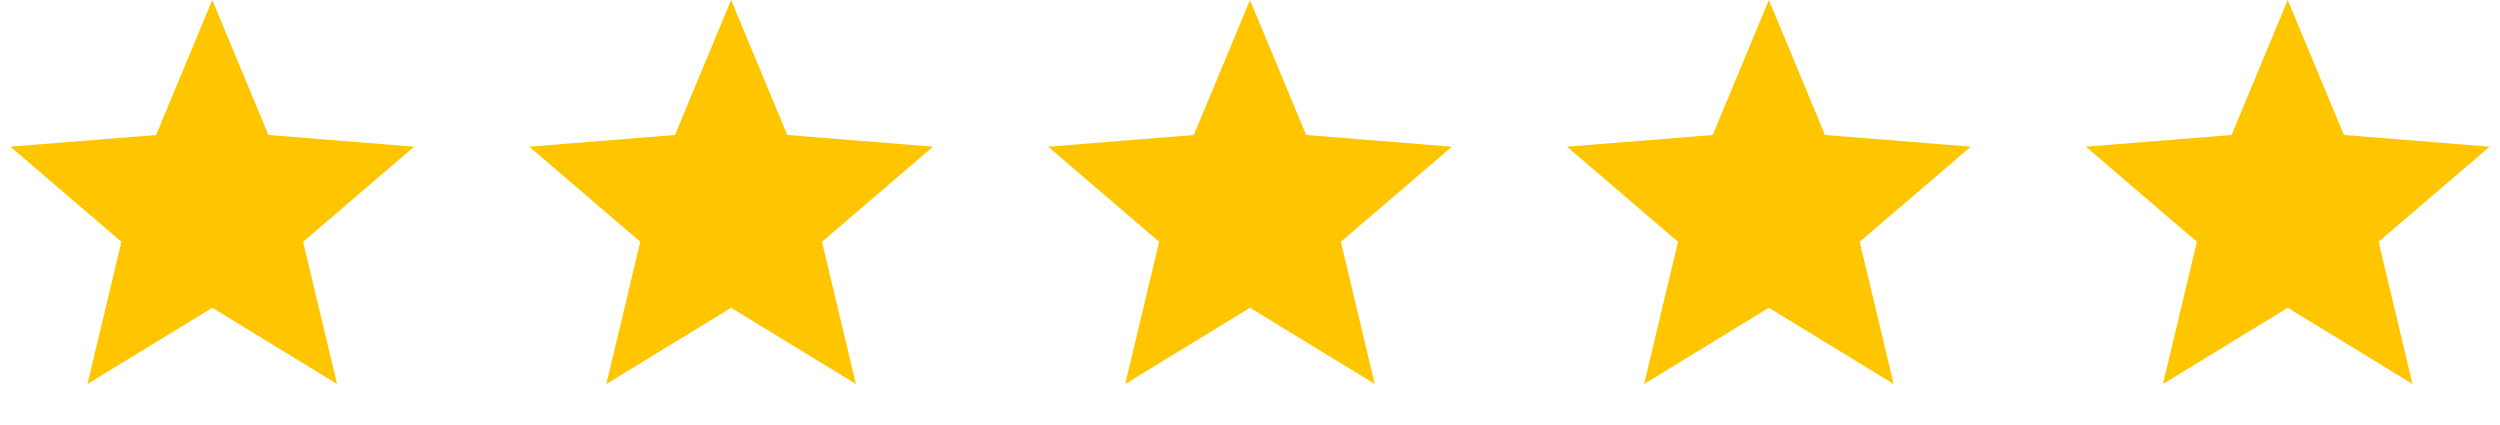 <svg width="106" height="18" viewBox="0 0 106 18" fill="none" xmlns="http://www.w3.org/2000/svg">
<path d="M9 0L11.38 5.723L17.559 6.219L12.852 10.252L14.29 16.281L9 13.05L3.71 16.281L5.148 10.252L0.44 6.219L6.619 5.723L9 0Z" fill="#ffc600"/>
<path d="M31 0L33.38 5.723L39.559 6.219L34.852 10.252L36.29 16.281L31 13.05L25.71 16.281L27.148 10.252L22.441 6.219L28.619 5.723L31 0Z" fill="#ffc600"/>
<path d="M53 0L55.38 5.723L61.559 6.219L56.852 10.252L58.29 16.281L53 13.05L47.71 16.281L49.148 10.252L44.441 6.219L50.62 5.723L53 0Z" fill="#ffc600"/>
<path d="M75 0L77.38 5.723L83.559 6.219L78.852 10.252L80.29 16.281L75 13.05L69.71 16.281L71.148 10.252L66.441 6.219L72.62 5.723L75 0Z" fill="#ffc600"/>
<path d="M97 0L99.38 5.723L105.56 6.219L100.852 10.252L102.29 16.281L97 13.05L91.71 16.281L93.148 10.252L88.441 6.219L94.62 5.723L97 0Z" fill="#ffc600"/>
</svg>

